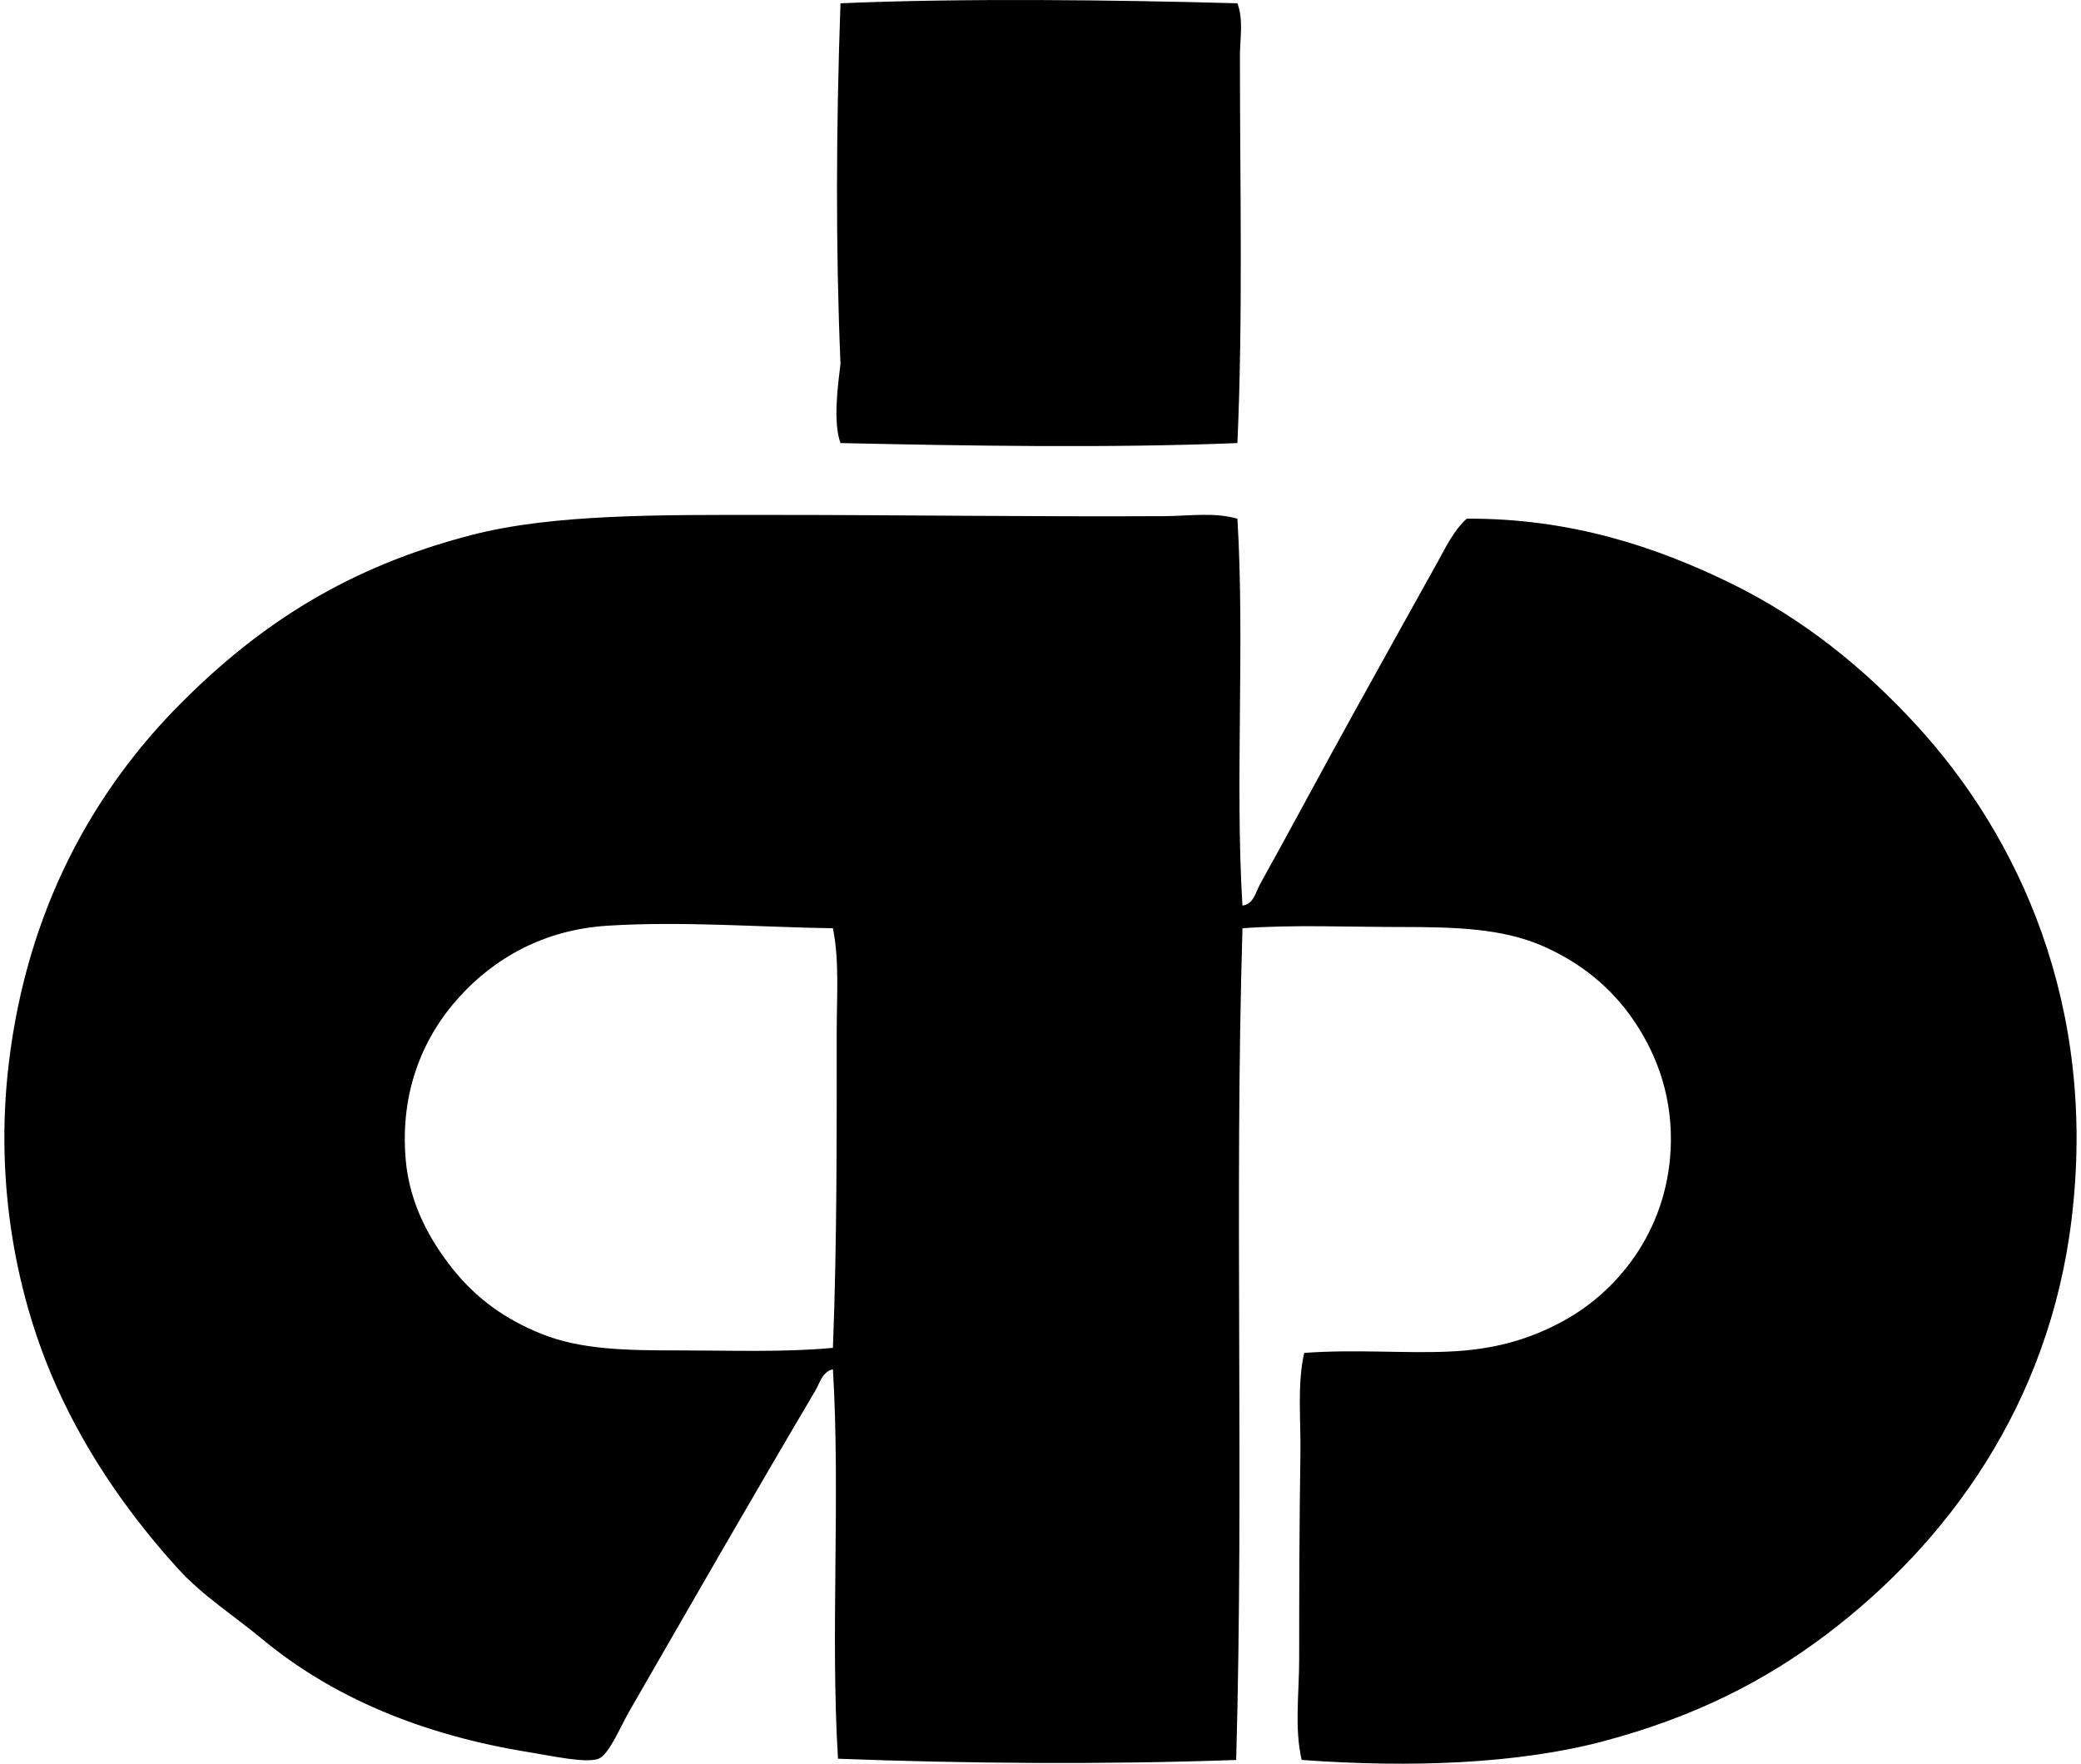 <svg xmlns="http://www.w3.org/2000/svg" width="236" height="200" fill="none" viewBox="0 0 236 200">
  <path fill="#000" fill-rule="evenodd" d="M140.33.372c.71 1.877.286 4.007.286 6.002 0 14.804.354 29.466-.286 43.869-14.449.585-30.512.314-45.013 0-.86-2.355-.303-6.438 0-9.003-.562-13.337-.493-26.814 0-40.868 13.89-.591 30.786-.39 45.013 0Zm0 58.445c.854 13.961-.282 29.91.571 43.871 1.266-.135 1.519-1.565 2.001-2.43 3.523-6.325 7.077-13.022 10.718-19.578 3.099-5.587 6.164-11.119 9.289-16.72 1.003-1.796 1.903-3.762 3.431-5.143 11.779-.067 21.552 3.231 29.863 7.285 8.323 4.059 15.185 9.649 21.152 16.147 11.485 12.514 20.535 31.66 17.577 56.02-2.56 21.08-14.12 36.699-27.722 47.014-7.21 5.469-15.23 9.462-25.291 12.148-9.719 2.592-21.899 3.048-34.298 2.142-.839-3.592-.285-7.509-.285-11.43 0-7.902.026-15.7.141-23.294.06-3.889-.384-7.824.429-11.433 5.795-.421 11.272.066 16.292-.145 5.2-.216 9.156-1.349 13.004-3.427 6.691-3.618 12.18-10.918 12.29-20.434.063-5.783-1.94-10.465-4.431-14.002-2.525-3.59-5.939-6.32-10.145-8.147-4.555-1.981-9.802-2.142-16.147-2.142-5.936 0-12.177-.277-17.862.144-.934 30.945.179 62.319-.715 94.313-15.029.539-30.737.407-45.158-.141-.87-14.21.286-29.795-.573-44.157-1.197.248-1.494 1.571-2.001 2.43-7.08 11.967-14 24.035-21.149 36.443-.868 1.505-2.249 4.837-3.43 5.287-1.45.548-5.374-.343-7.718-.715-12.405-1.972-22.582-6.342-30.437-12.863-3.195-2.65-6.735-4.901-9.433-7.859-5.247-5.754-10.24-12.662-13.861-20.722C1.963 147.344-.666 134.472 1 120.554c2.082-17.376 9.554-30.844 19.578-40.871 9.003-9.006 18.918-15.383 32.868-19.007 9.32-2.422 21.648-2.286 33.724-2.286 15.106 0 30.276.222 44.872.141 2.756-.014 5.627-.472 8.288.286Zm-71.452 46.157c-7.317.468-12.829 3.754-16.72 8.001-4.008 4.376-6.848 10.591-6.144 18.577.44 5.007 2.785 9.139 5.287 12.29 2.652 3.341 5.919 5.742 10.145 7.432 4.543 1.813 9.75 1.859 15.72 1.859 5.613 0 11.552.236 17.292-.288.467-11.823.43-24.349.43-35.866 0-3.984.316-8.046-.43-11.716-8.208-.121-17.145-.828-25.58-.289Z" clip-rule="evenodd"/>
</svg>
